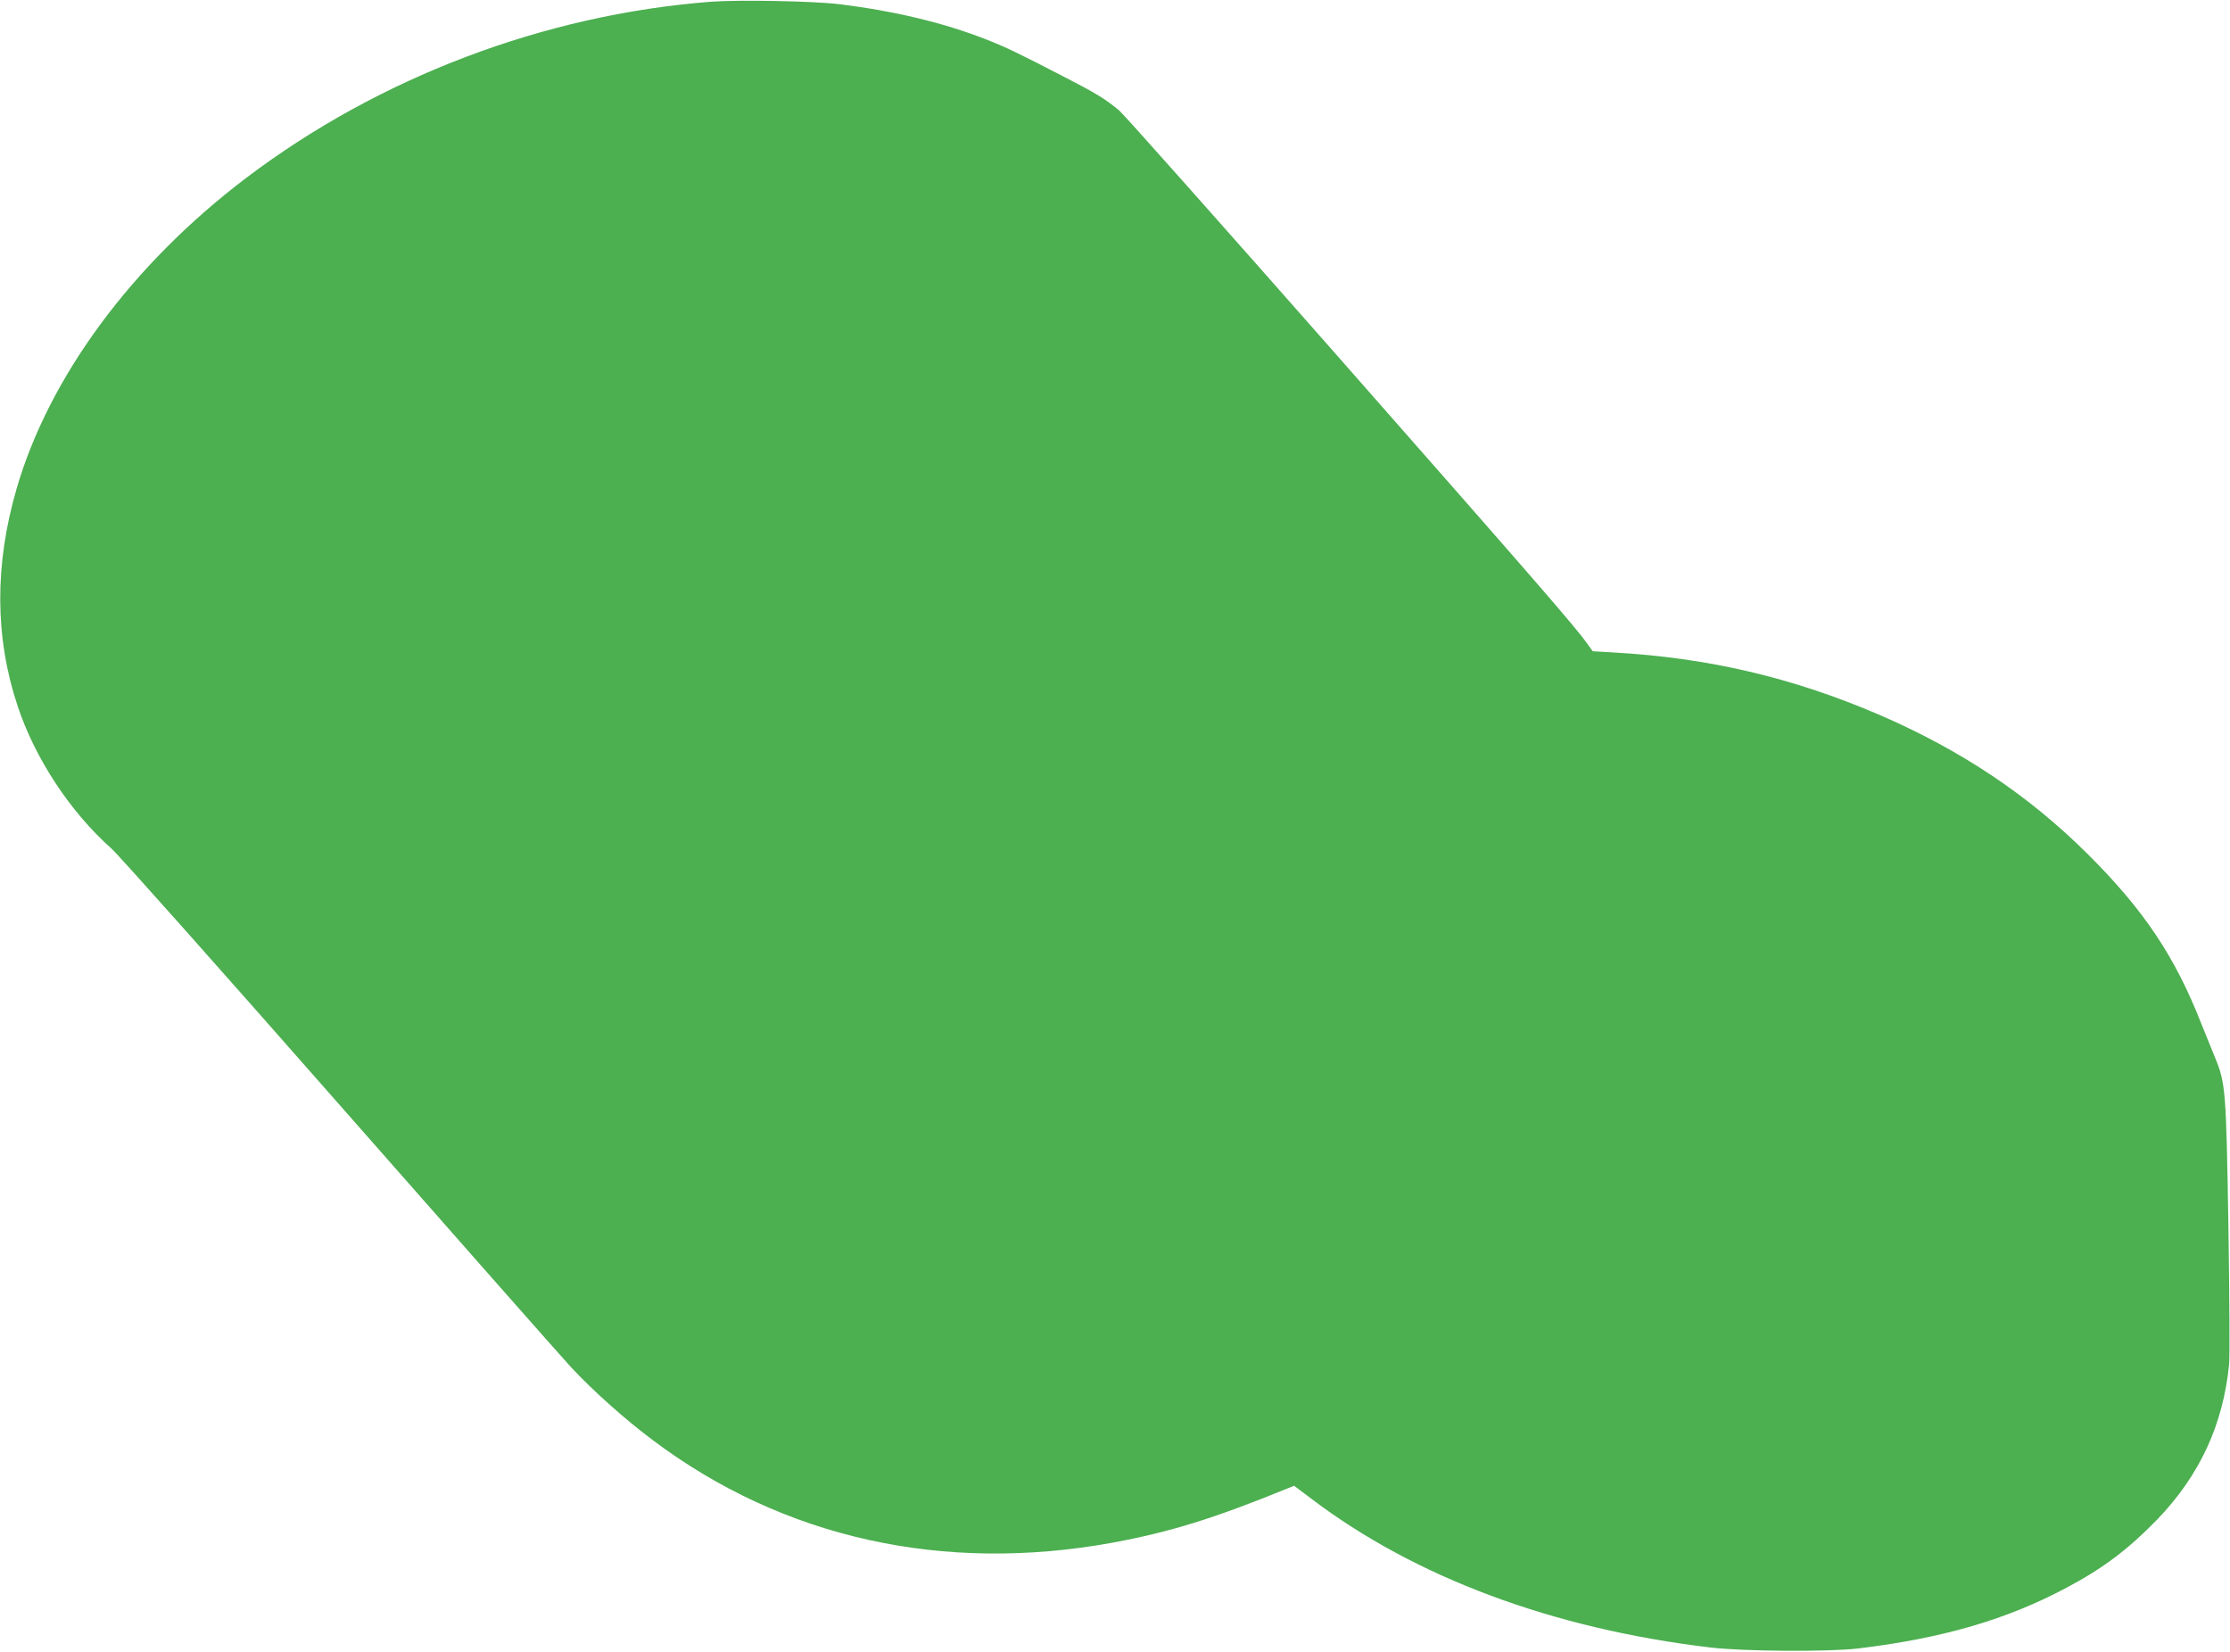 <?xml version="1.0" standalone="no"?>
<!DOCTYPE svg PUBLIC "-//W3C//DTD SVG 20010904//EN"
 "http://www.w3.org/TR/2001/REC-SVG-20010904/DTD/svg10.dtd">
<svg version="1.0" xmlns="http://www.w3.org/2000/svg"
 width="1280pt" height="948pt" viewBox="0 0 1280 948"
 preserveAspectRatio="xMidYMid meet">
<g transform="translate(0,948) scale(0.1,-0.1)"
fill="#4caf50" stroke="none">
<path d="M4080 9470 c-957 -74 -1905 -434 -2668 -1012 -654 -496 -1131 -1142
-1317 -1784 -127 -438 -125 -853 7 -1249 100 -300 301 -605 538 -816 40 -35
626 -694 1303 -1464 677 -770 1278 -1451 1336 -1514 123 -132 308 -298 469
-418 748 -562 1667 -766 2642 -587 328 61 580 139 1001 311 l37 15 101 -76
c594 -450 1385 -745 2286 -852 187 -23 682 -26 850 -6 485 58 857 167 1199
350 209 111 355 222 517 389 245 254 380 546 414 893 4 36 2 387 -4 780 -13
792 -16 833 -77 980 -19 47 -55 135 -79 195 -151 385 -329 651 -649 970 -340
339 -730 600 -1201 803 -496 213 -981 327 -1526 357 l-117 7 -33 46 c-69 96
-273 332 -1440 1658 -658 747 -1218 1377 -1245 1400 -81 67 -133 99 -320 195
-263 136 -327 167 -449 215 -242 94 -521 161 -838 200 -147 18 -577 26 -737
14z"/>
</g>
</svg>
